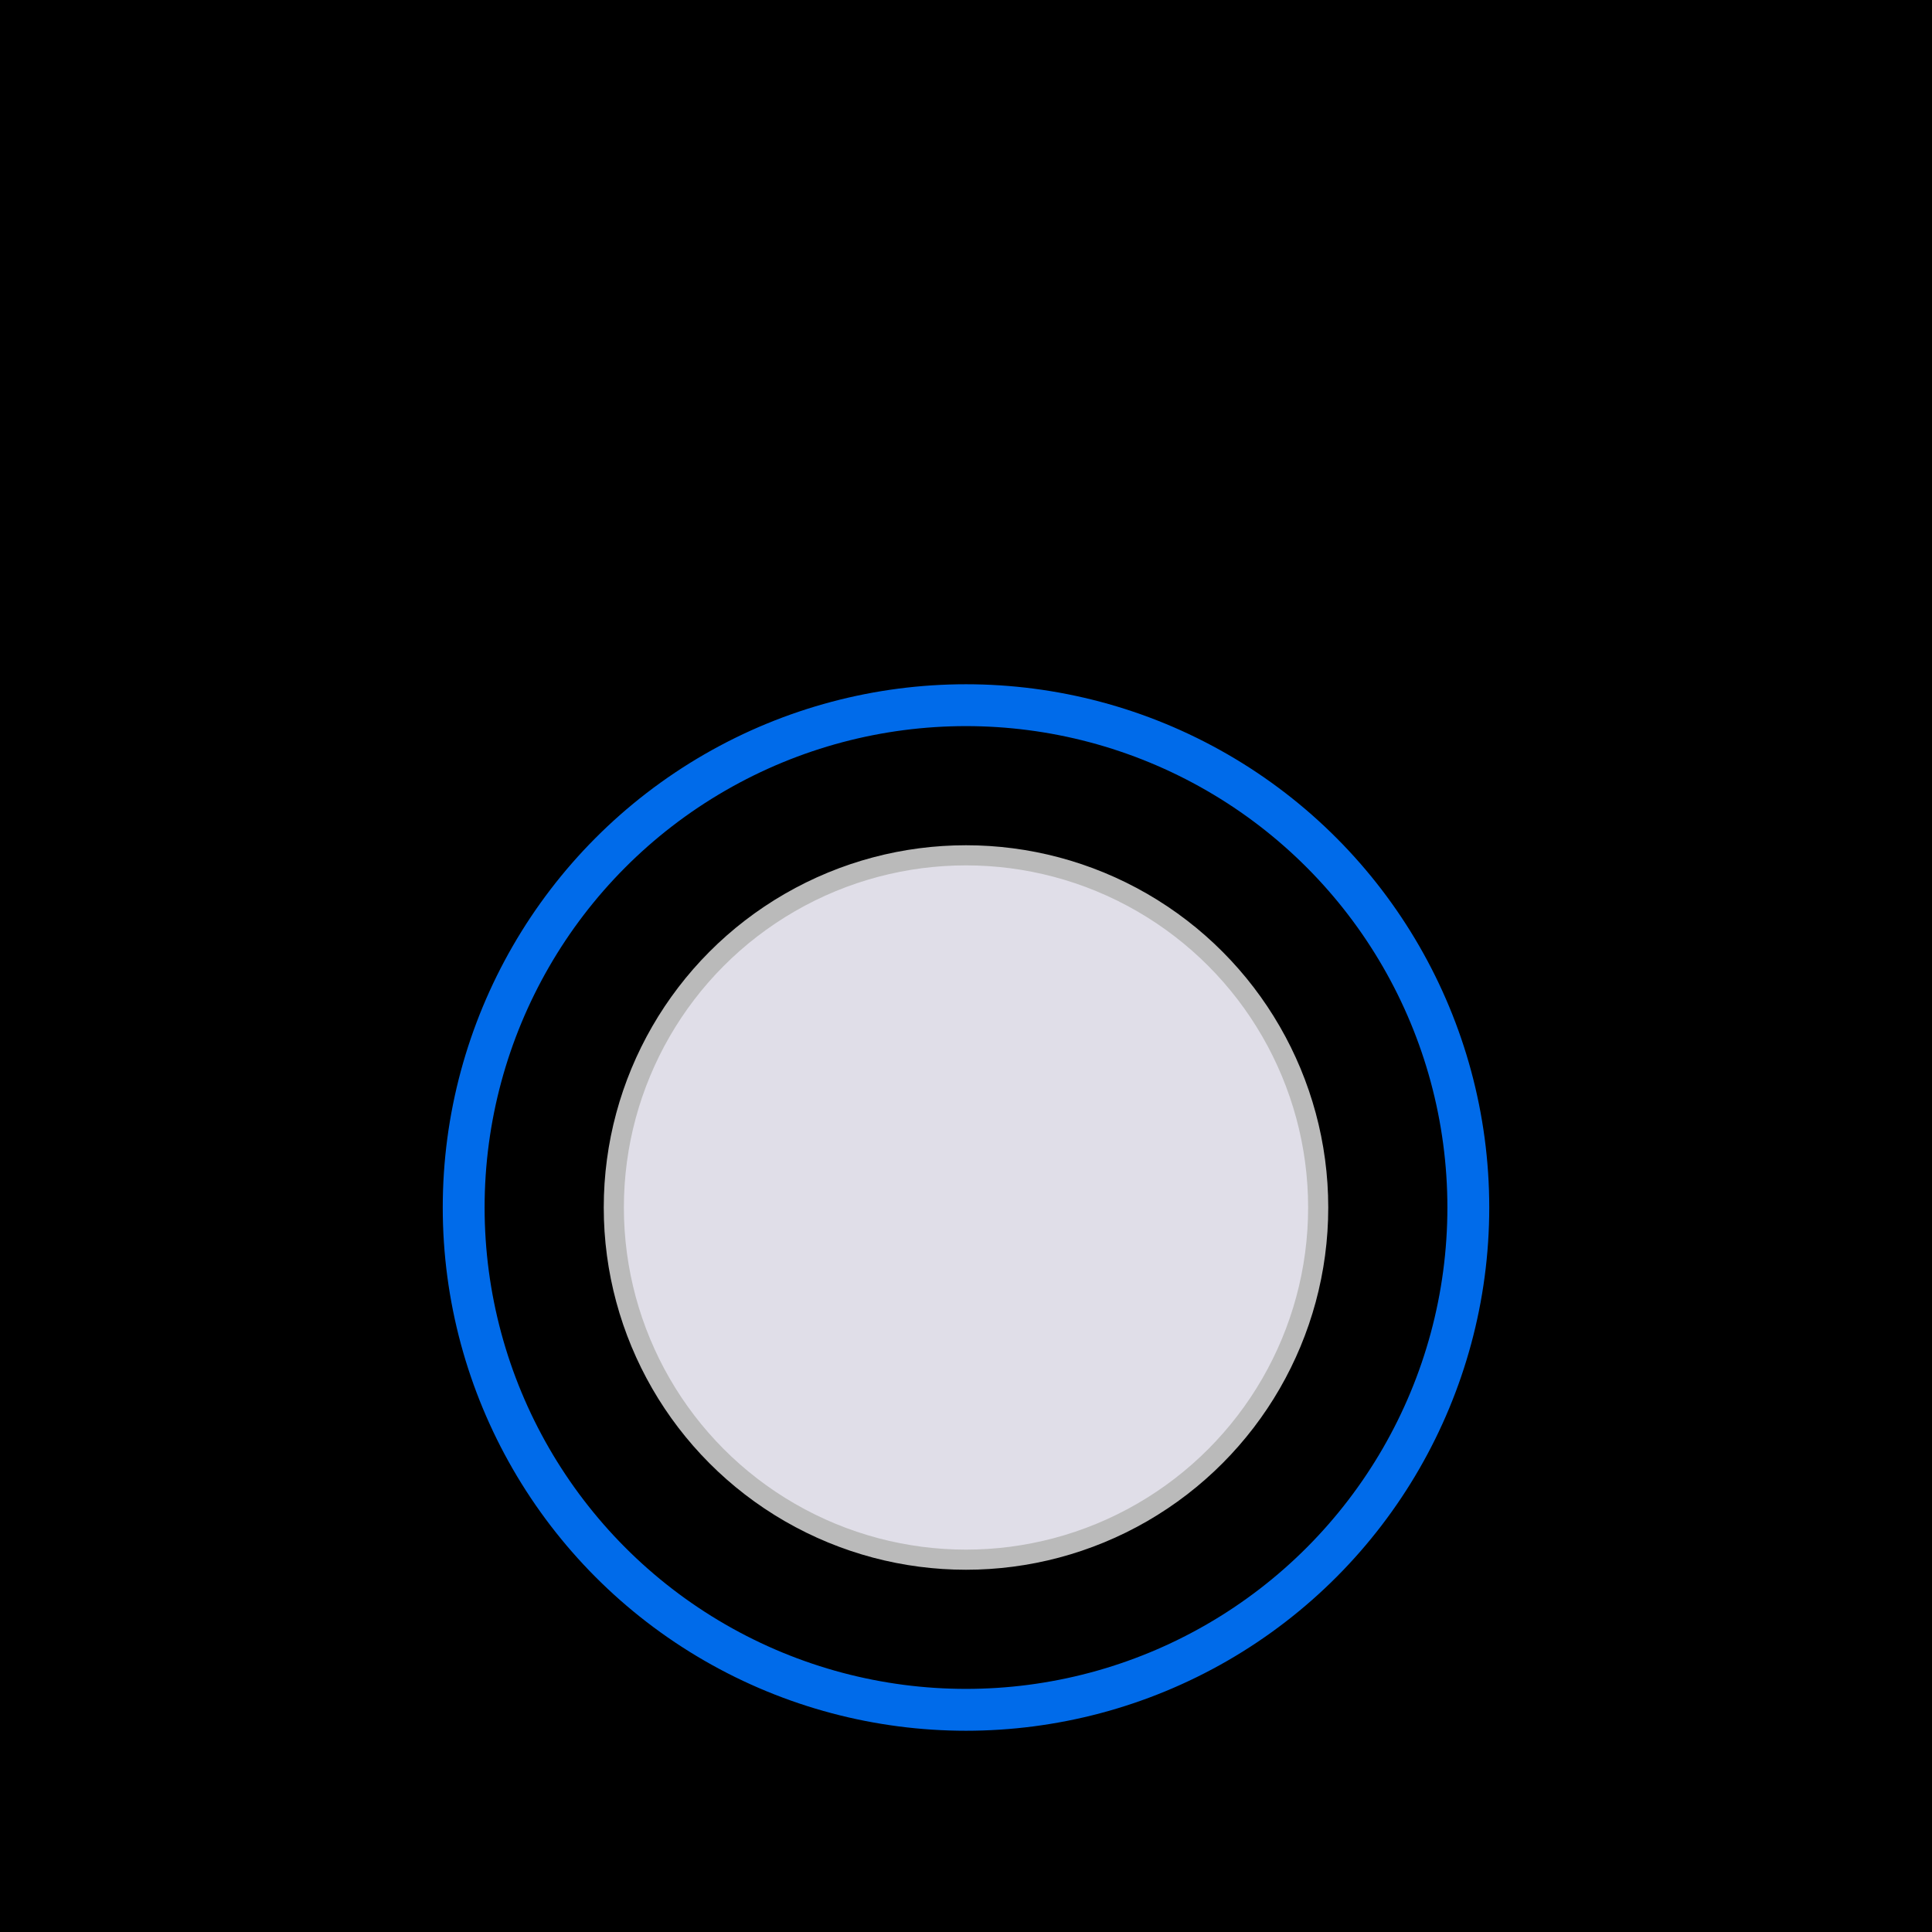 <?xml version="1.0" encoding="UTF-8"?>
<svg width="96px" height="96px" viewBox="0 0 96 96" version="1.1" xmlns="http://www.w3.org/2000/svg" xmlns:xlink="http://www.w3.org/1999/xlink">
    <title>03-Design-FT08-TabFeature-ICON-Silver-ON</title>
    <defs>
        <rect id="path-1" x="0" y="0" width="96" height="96"></rect>
    </defs>
    <g id="Tab-S11-series-MLP---R2" stroke="none" stroke-width="1" fill="none" fill-rule="evenodd">
        <g id="03-Design-FT08-TabFeature-ICON-Silver-ON">
            <mask id="mask-2" fill="white">
                <use xlink:href="#path-1"></use>
            </mask>
            <use id="Rectangle" fill="#000000" fill-rule="nonzero" xlink:href="#path-1"></use>
            <circle id="Oval" stroke="#BABABA" fill="#E0DEE8" mask="url(#mask-2)" cx="48" cy="60" r="17.5"></circle>
            <circle id="ON" stroke="#006BEA" stroke-width="2.08" mask="url(#mask-2)" cx="48" cy="60" r="24.96"></circle>
        </g>
    </g>
</svg>